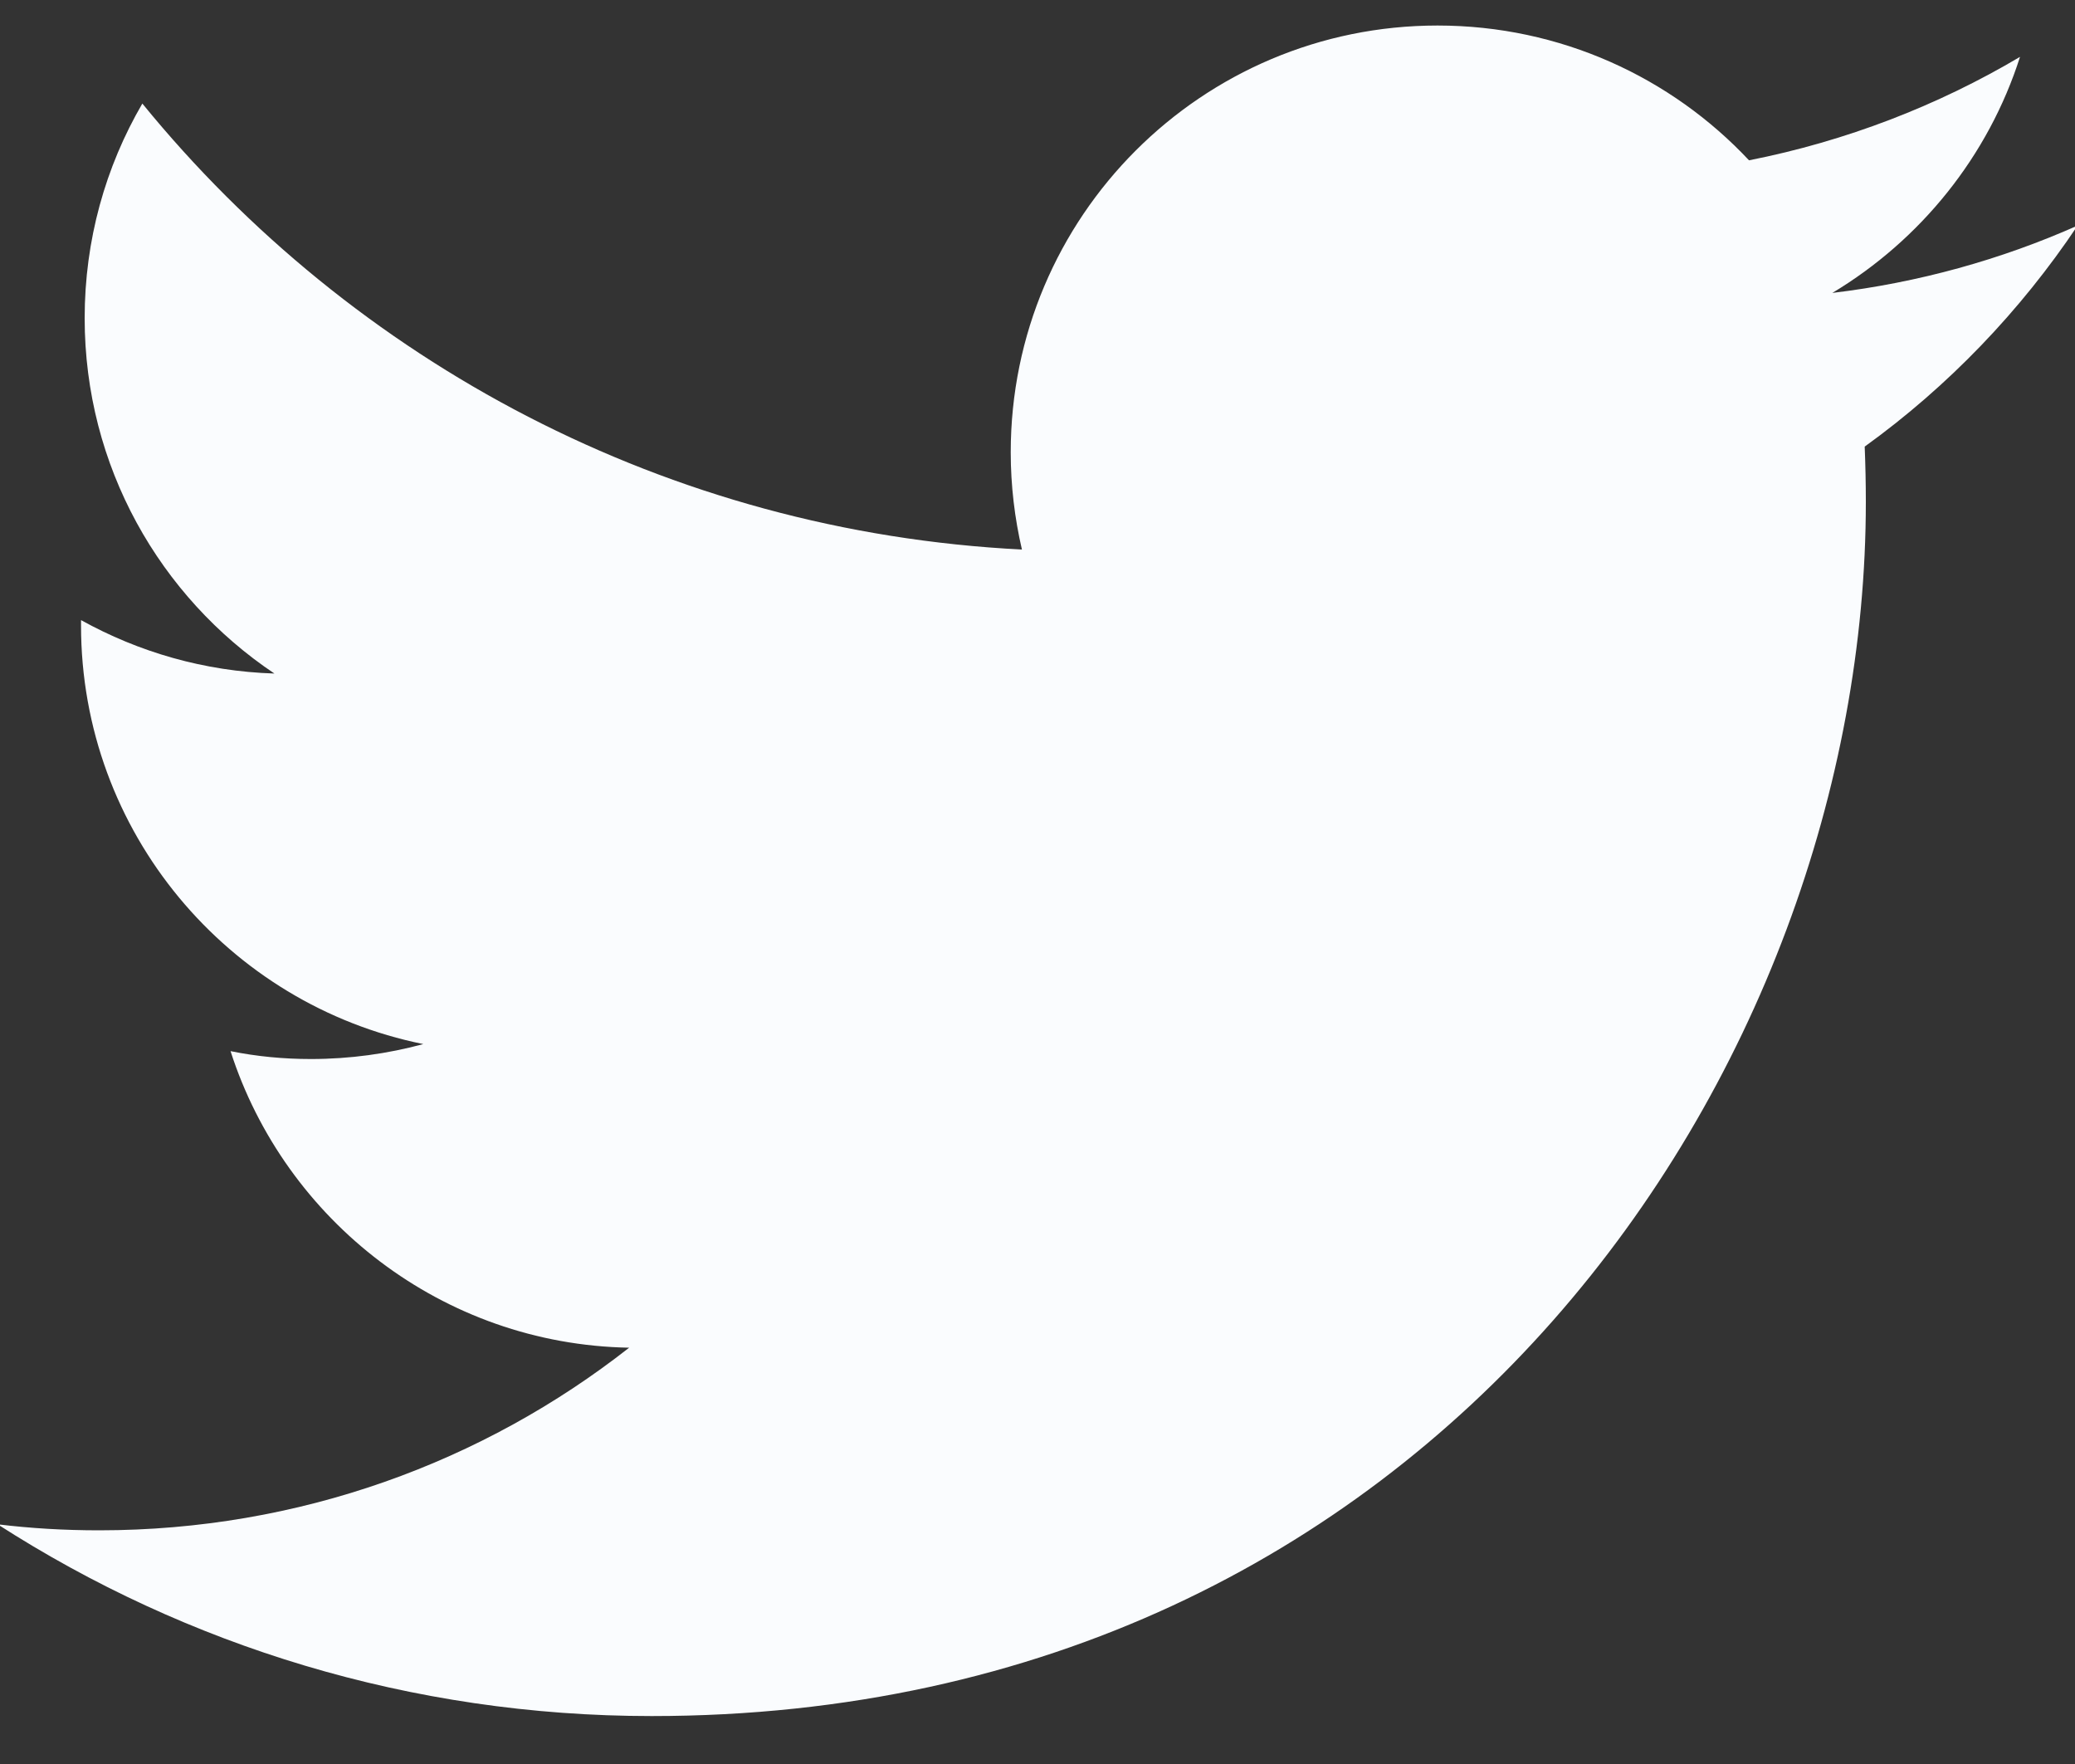 <svg width="20" height="17" viewBox="0 0 20 17" fill="none" xmlns="http://www.w3.org/2000/svg">
<rect x="0" y="0" width="20" height="17" fill="#333333" stroke="none"/>
<g id="Group">
<g id="Group_2">
<path id="Vector" d="M20.025 2.174C19.286 2.502 18.494 2.723 17.661 2.823C18.511 2.313 19.164 1.507 19.47 0.548C18.677 1.018 17.794 1.36 16.858 1.545C16.108 0.745 15.039 0.246 13.856 0.246C11.584 0.246 9.742 2.087 9.742 4.359C9.742 4.68 9.78 4.995 9.85 5.296C6.431 5.124 3.402 3.487 1.372 0.998C1.017 1.607 0.816 2.313 0.816 3.066C0.816 4.493 1.541 5.752 2.645 6.491C1.97 6.47 1.336 6.284 0.781 5.976C0.781 5.993 0.781 6.01 0.781 6.027C0.781 8.021 2.2 9.682 4.08 10.062C3.736 10.155 3.372 10.206 2.997 10.206C2.731 10.206 2.473 10.181 2.222 10.13C2.747 11.763 4.266 12.956 6.064 12.988C4.658 14.091 2.884 14.748 0.956 14.748C0.623 14.748 0.297 14.729 -0.023 14.69C1.795 15.859 3.958 16.538 6.281 16.538C13.847 16.538 17.984 10.271 17.984 4.837C17.984 4.659 17.98 4.479 17.973 4.304C18.777 3.724 19.473 2.999 20.025 2.174V2.174Z" fill="#FAFCFE"/>
</g>
</g>
</svg>
